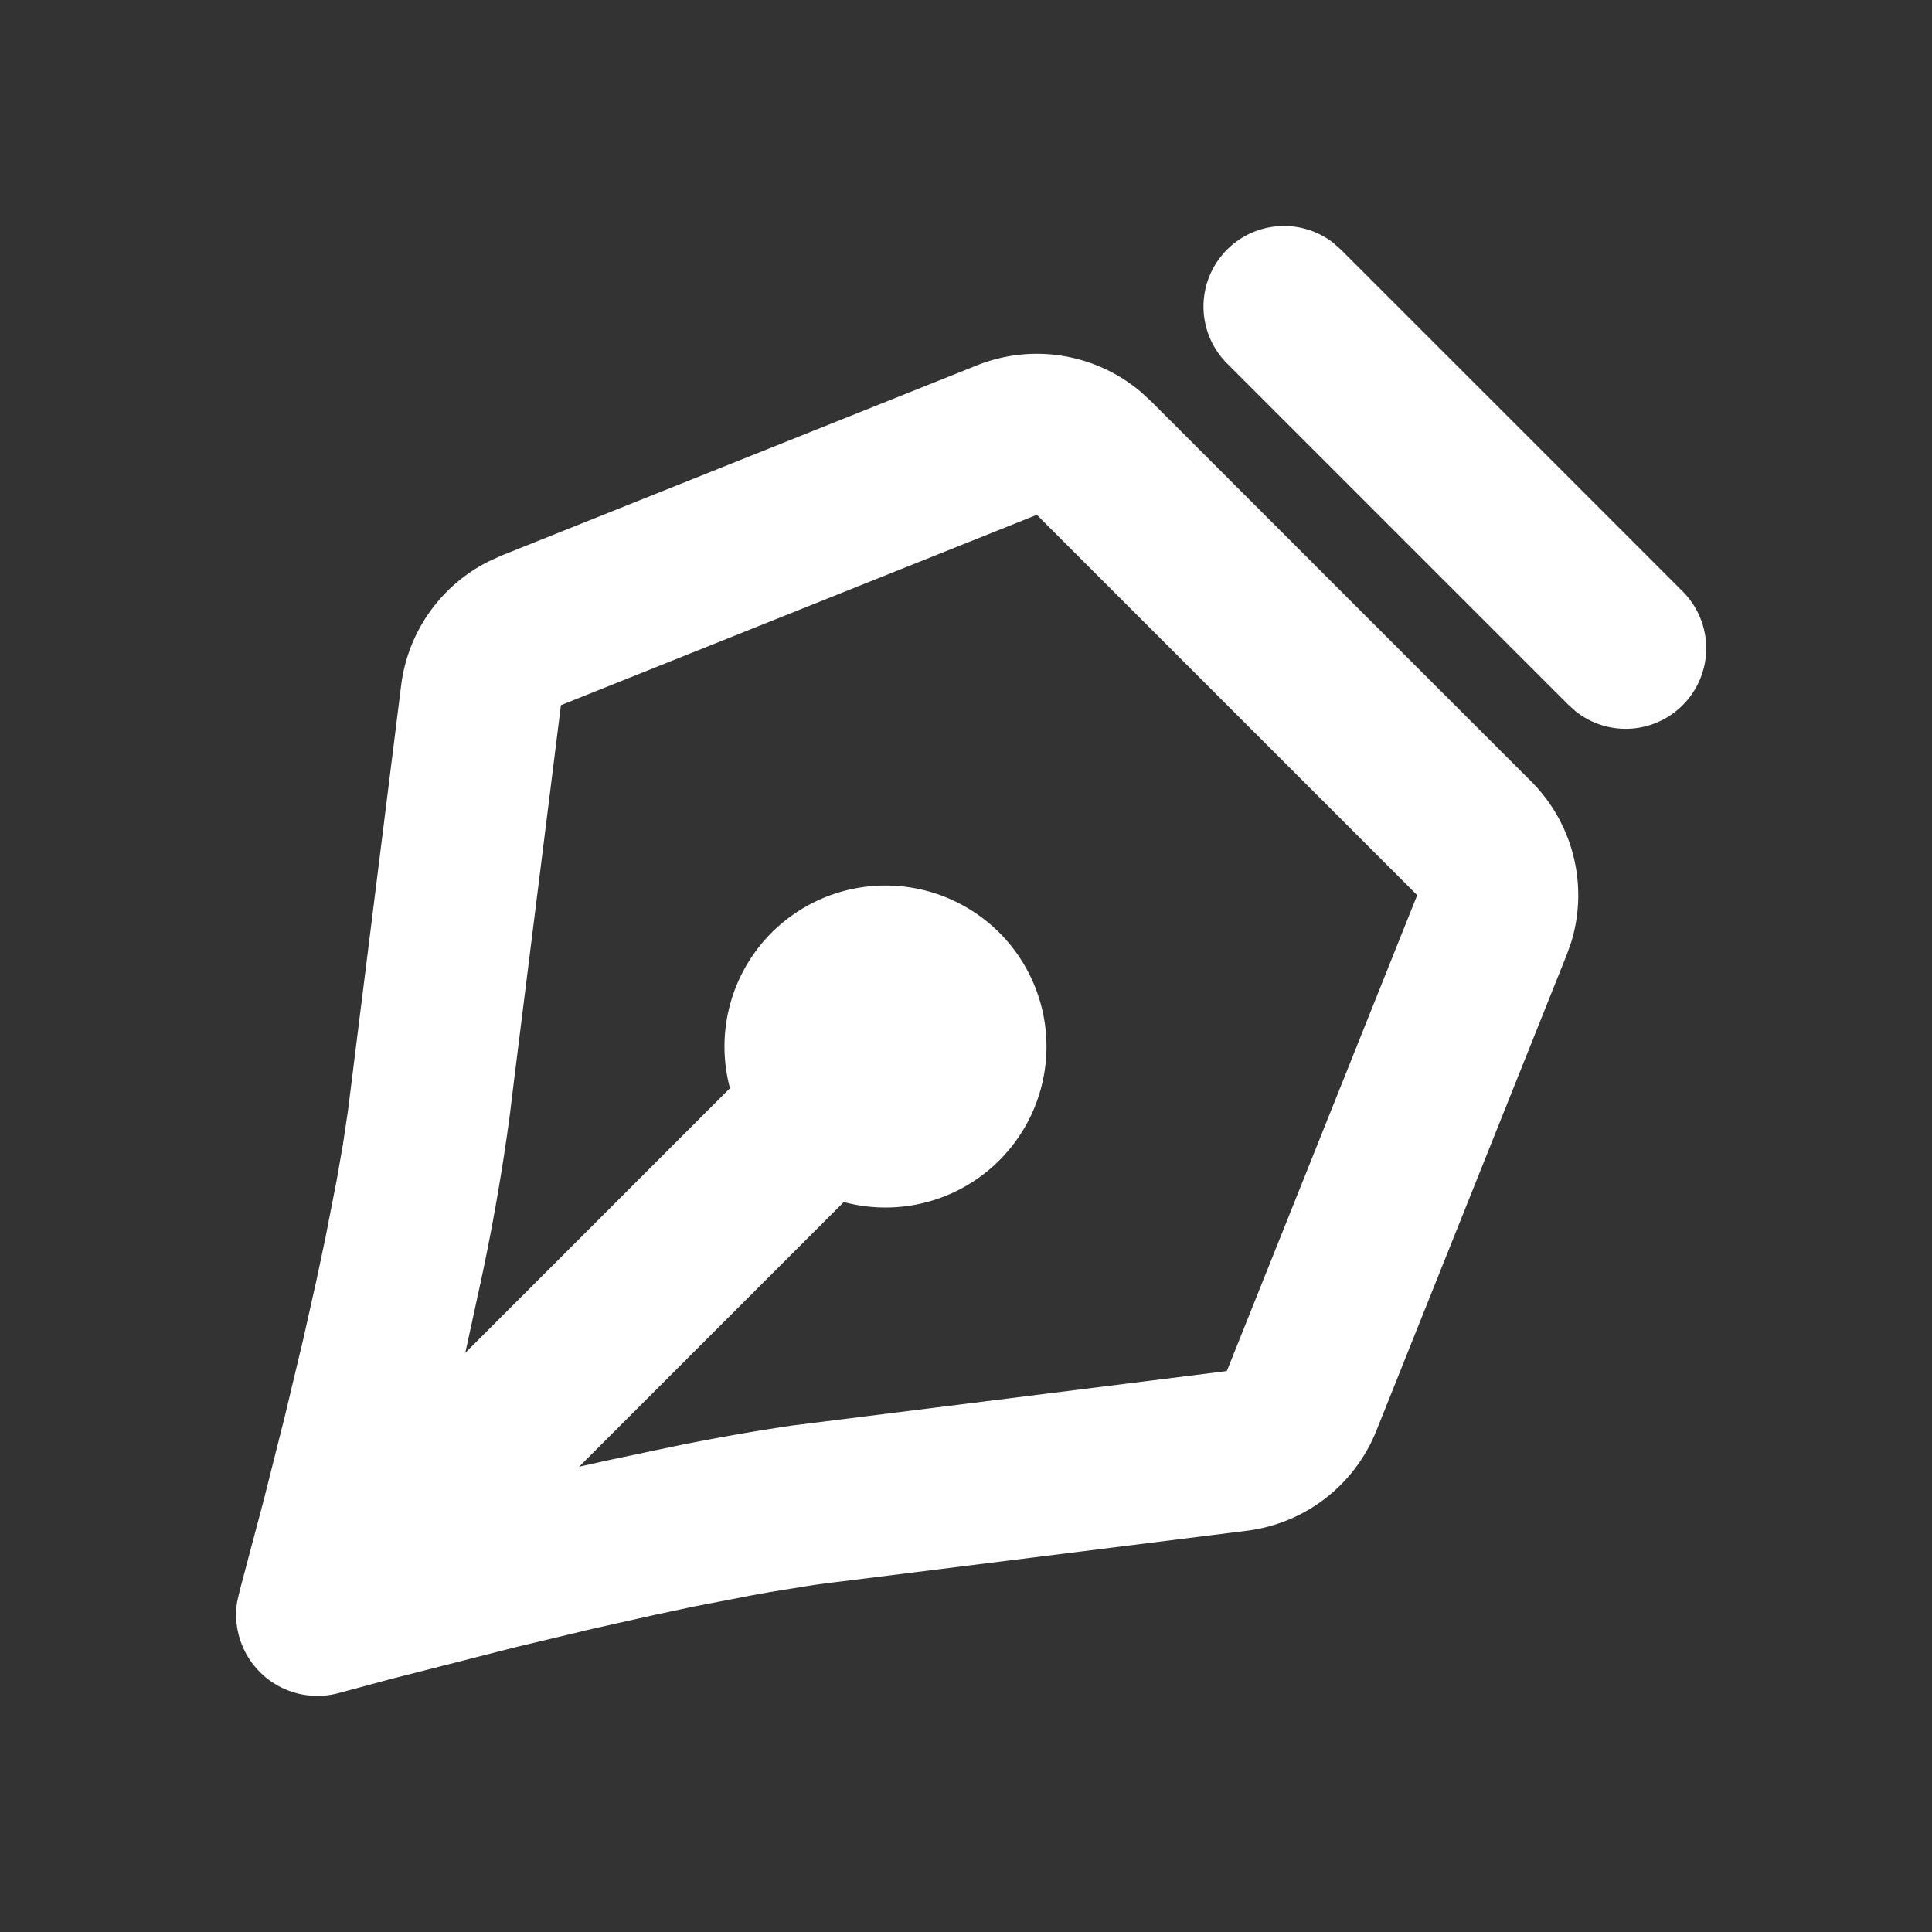 <svg xmlns="http://www.w3.org/2000/svg" width="24" height="24"><rect width="100%" height="100%" fill="#333333" stroke="none"/><g fill="none"><path d="M24 0v24H0V0zM12.593 23.258l-.011.002-.071.035-.02.004-.014-.004-.071-.035c-.01-.004-.019-.001-.024.005l-.004.01-.017.428.005.02.01.013.104.074.015.004.012-.004.104-.074.012-.016.004-.017-.017-.427c-.002-.01-.009-.017-.017-.018m.265-.113-.013.002-.185.093-.01.01-.003.011.018.43.005.012.008.007.201.093c.012.004.023 0 .029-.008l.004-.014-.034-.614c-.003-.012-.01-.02-.02-.022m-.715.002a.023.023 0 0 0-.027.006l-.006.014-.034.614c0 .012.007.02.017.024l.015-.002.201-.093.01-.008.004-.011.017-.43-.003-.012-.01-.01z"/><path fill="#FFFFFFFF" d="M12.138 4.538a2 2 0 0 1 2.031.328l.126.115 4.724 4.724a2 2 0 0 1 .5 1.997l-.057.16-2.365 5.913a1.999 1.999 0 0 1-1.605 1.24l-5.079.635c-.13.015-.268.034-.41.056l-.444.072-.232.042-.723.14-.495.106-.745.167-.955.228-1.552.396-.646.174a1.01 1.01 0 0 1-1.265-1.134l.034-.146.295-1.112.264-1.048.228-.955.167-.745.105-.496.141-.722.08-.457.064-.428.66-5.28a1.999 1.999 0 0 1 1.09-1.536l.151-.069zm.742 1.857L6.968 8.76l-.584 4.672-.048.396a26.886 26.886 0 0 1-.385 2.192l-.171.786 3.288-3.288a2 2 0 1 1 1.414 1.414L7.194 18.22l.392-.087.784-.165a27.455 27.455 0 0 1 1.473-.26l5.397-.676 2.365-5.912zm2.363-3.294a1 1 0 0 1 1.32-.084l.094.084 4.242 4.242a1 1 0 0 1-1.32 1.498l-.094-.084-4.242-4.242a1 1 0 0 1 0-1.414"/></g></svg>